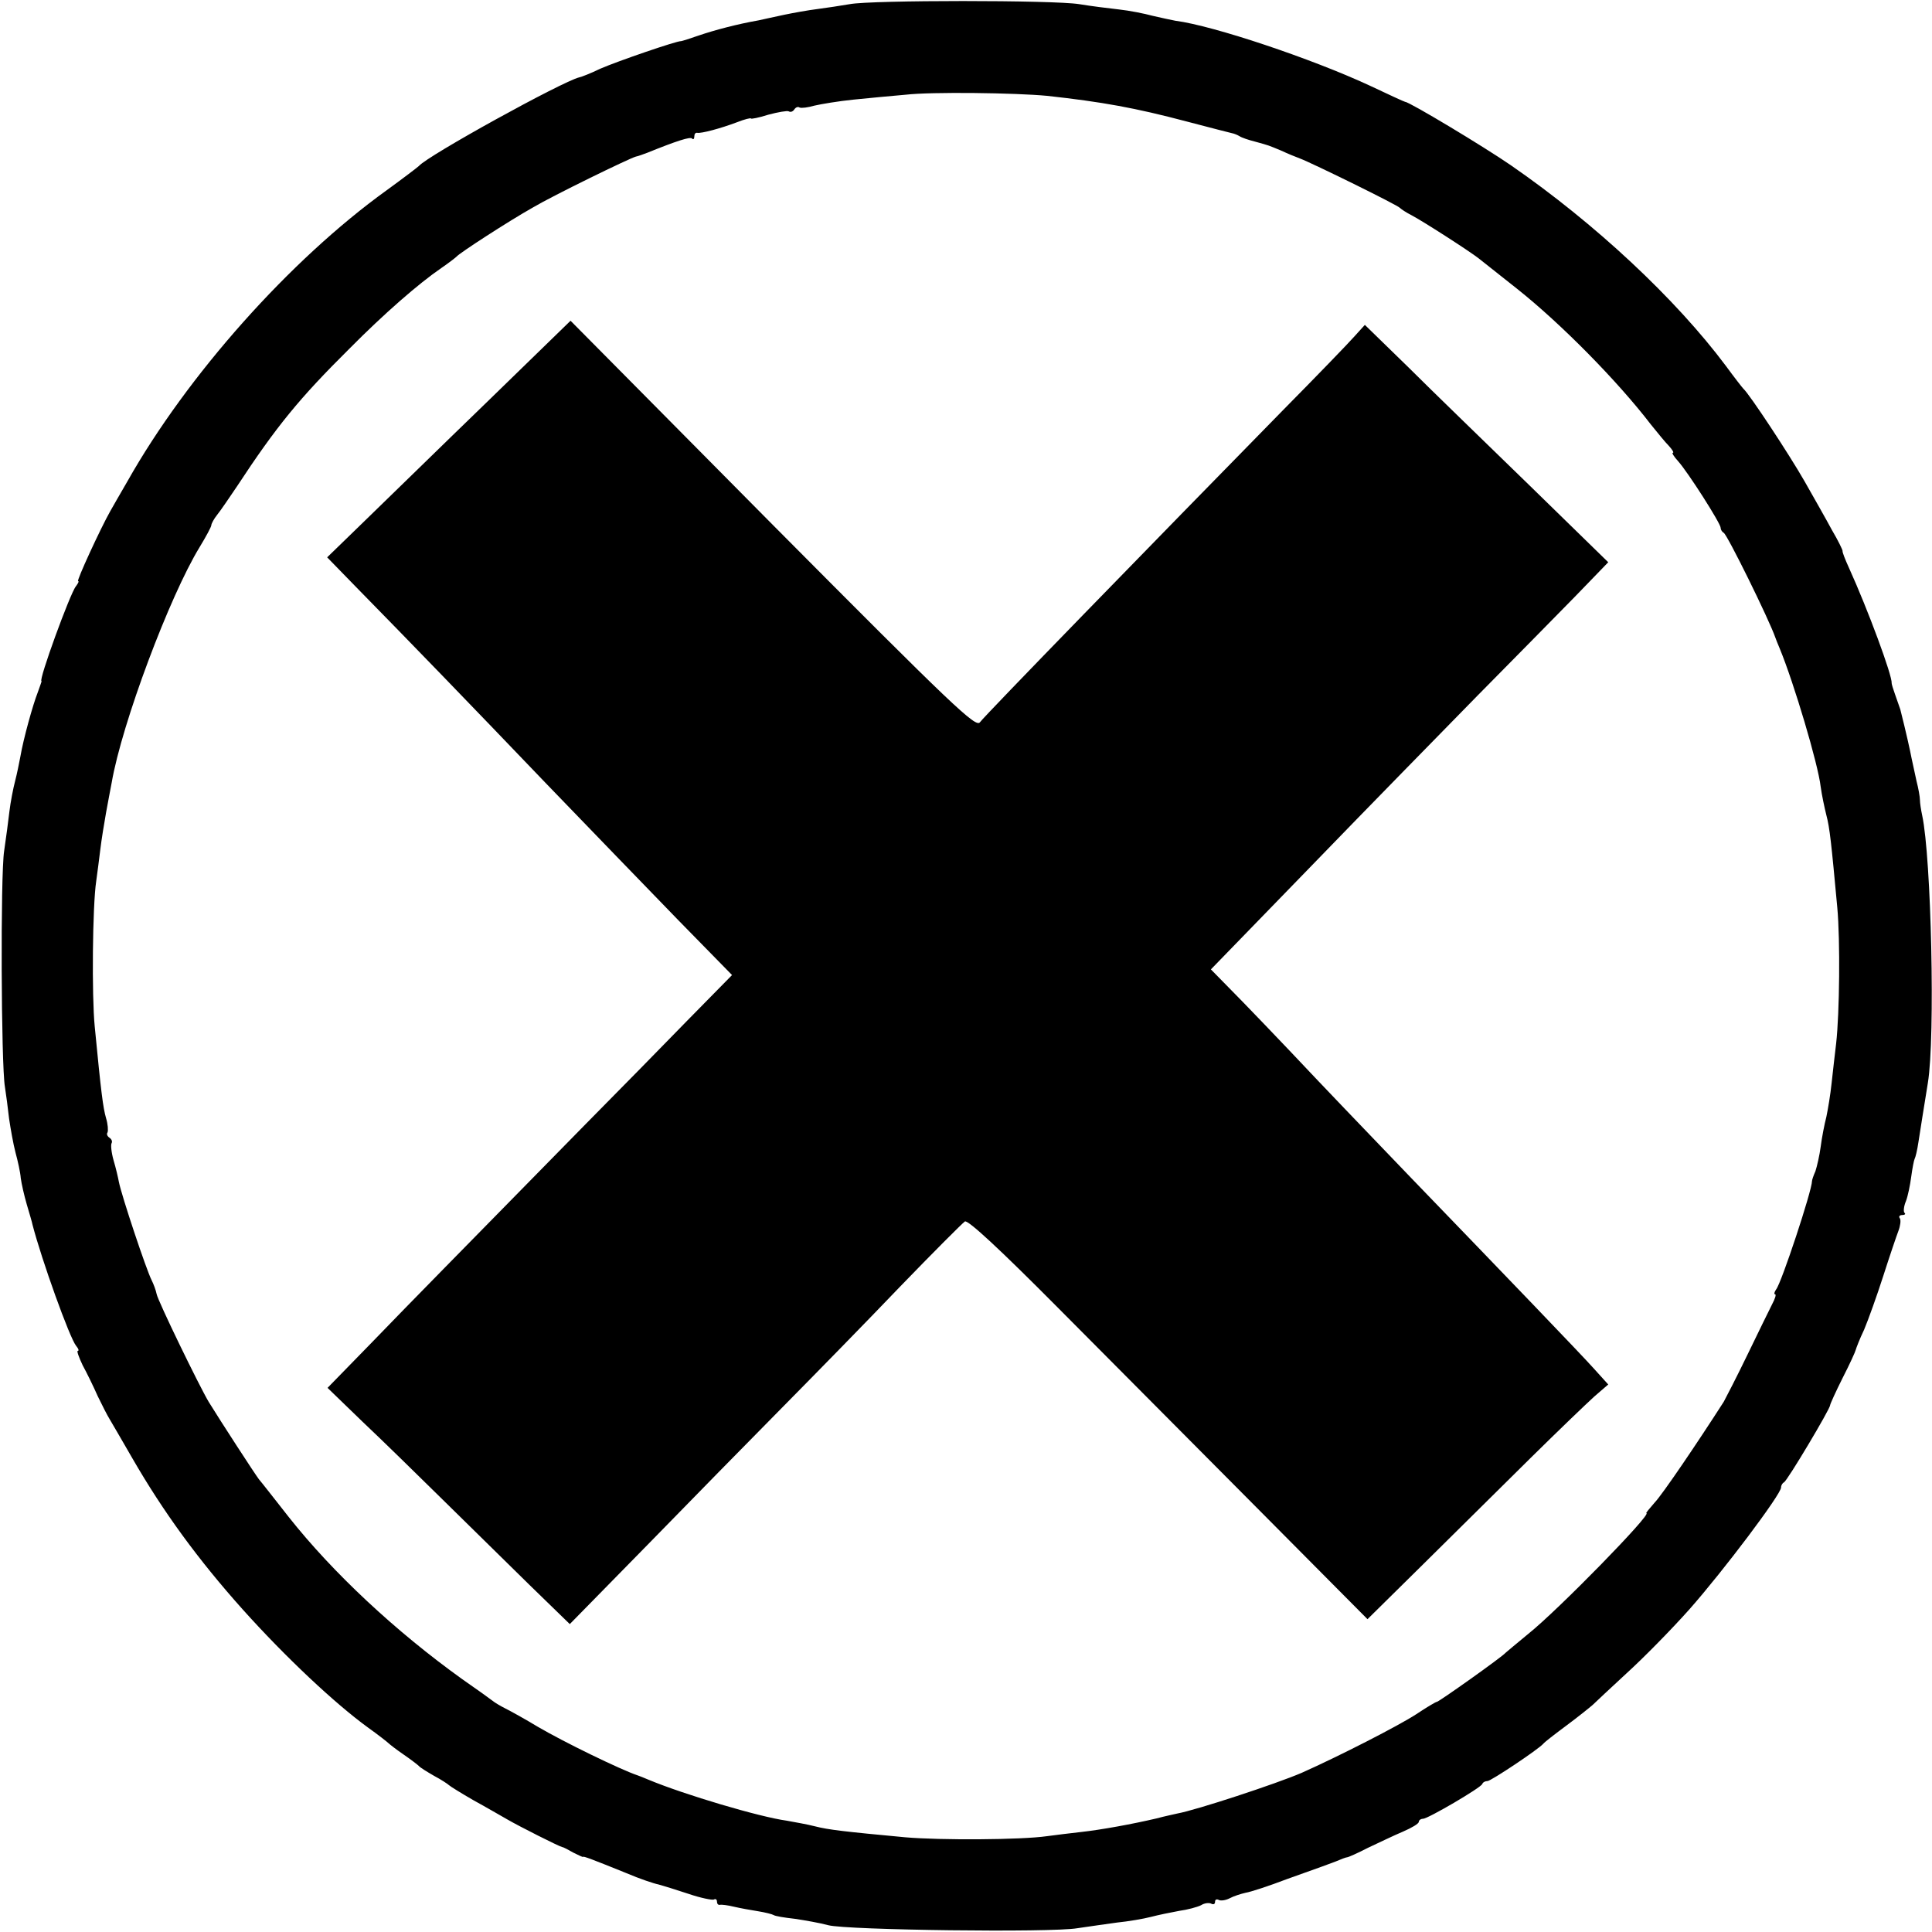 <?xml version="1.0" standalone="no"?>
<!DOCTYPE svg PUBLIC "-//W3C//DTD SVG 20010904//EN"
 "http://www.w3.org/TR/2001/REC-SVG-20010904/DTD/svg10.dtd">
<svg version="1.0" xmlns="http://www.w3.org/2000/svg"
 width="512pt" height="512pt" viewBox="0 0 512 512"
 preserveAspectRatio="xMidYMid meet">
<g transform="translate(0,512) scale(0.1,-0.1)"
fill="#000000" stroke="none">
<path d="M2252 5109 c-24 -4 -62 -10 -86 -13 -24 -3 -63 -10 -87 -15 -24 -5
-55 -12 -69 -15 -57 -10 -117 -26 -158 -40 -23 -8 -45 -15 -47 -15 -11 1 -168
-53 -214 -73 -25 -12 -50 -22 -56 -23 -45 -11 -401 -207 -425 -235 -3 -3 -41
-32 -85 -64 -257 -185 -529 -491 -687 -771 -19 -33 -40 -69 -46 -80 -26 -46
-90 -185 -85 -185 3 0 0 -6 -6 -14 -15 -18 -100 -251 -91 -251 1 0 -4 -13 -10
-30 -13 -33 -38 -123 -46 -170 -3 -16 -9 -46 -14 -65 -5 -19 -12 -55 -15 -80
-3 -25 -9 -72 -14 -105 -10 -64 -8 -567 2 -625 3 -19 8 -57 11 -84 4 -27 11
-67 17 -90 6 -22 13 -53 14 -68 2 -15 9 -46 16 -70 7 -24 14 -47 15 -53 24
-93 99 -302 116 -322 6 -7 8 -13 4 -13 -3 0 3 -17 13 -38 11 -20 29 -57 40
-82 12 -25 26 -52 31 -60 5 -8 32 -55 61 -105 82 -142 174 -268 292 -400 114
-127 244 -249 332 -313 28 -20 52 -39 55 -42 3 -3 21 -17 40 -30 19 -13 37
-27 40 -30 3 -4 21 -15 40 -26 19 -10 37 -22 40 -25 3 -3 32 -21 65 -40 33
-18 74 -42 90 -51 31 -18 136 -71 145 -73 3 0 16 -7 30 -15 14 -7 25 -12 25
-11 0 3 26 -7 115 -43 35 -15 74 -28 85 -30 11 -3 47 -14 80 -25 32 -11 63
-17 67 -15 4 3 8 0 8 -5 0 -6 3 -10 8 -9 4 1 21 -1 37 -5 17 -4 45 -9 64 -12
19 -3 38 -8 41 -10 4 -3 29 -7 56 -10 27 -4 67 -11 89 -17 49 -13 591 -20 660
-8 28 4 75 11 105 15 30 3 71 10 90 15 19 5 53 12 75 16 22 3 48 10 58 15 9 6
22 7 27 4 6 -3 10 -1 10 5 0 6 4 8 10 5 5 -3 18 -1 28 4 11 6 30 12 43 15 13
2 62 18 109 36 47 17 90 32 95 34 6 2 21 8 35 13 14 6 27 11 30 11 3 0 28 11
55 25 28 13 69 33 93 43 23 10 42 21 42 26 0 4 5 8 11 8 13 0 153 82 157 92 2
5 8 8 14 8 9 0 135 84 148 99 3 4 30 25 61 48 31 23 62 48 70 55 8 8 48 45 90
84 42 38 117 114 166 169 91 103 243 305 243 323 0 6 4 12 8 14 8 3 122 194
122 204 0 3 15 36 33 72 19 37 34 70 35 75 1 4 10 28 22 53 11 26 34 90 51
143 17 53 35 106 40 119 5 13 7 28 4 33 -4 5 -1 9 6 9 7 0 10 3 6 6 -3 3 -2
17 4 31 5 13 11 42 14 65 3 22 7 43 9 47 2 3 7 23 10 44 3 20 8 52 11 70 3 17
9 57 14 87 20 121 9 598 -15 709 -3 14 -6 33 -6 41 0 8 -4 31 -9 50 -4 19 -10
46 -13 60 -4 21 -15 71 -30 130 -3 8 -9 26 -14 40 -5 14 -9 27 -9 30 2 19 -63
195 -113 305 -10 22 -18 42 -17 45 0 3 -12 28 -28 55 -15 28 -48 86 -73 130
-40 70 -146 231 -162 245 -3 3 -24 30 -46 60 -133 178 -347 378 -570 532 -71
49 -269 168 -280 168 -2 0 -45 20 -96 44 -151 70 -412 158 -513 171 -11 2 -38
8 -60 13 -22 6 -62 14 -90 17 -27 3 -75 9 -105 14 -69 11 -550 11 -608 0z
m523 -243 c146 -16 234 -32 370 -68 61 -16 115 -30 120 -31 6 -1 15 -5 20 -8
6 -4 24 -10 40 -14 40 -11 36 -10 70 -24 17 -8 39 -17 50 -21 32 -12 260 -124
265 -131 3 -3 16 -12 30 -19 29 -15 155 -96 179 -115 9 -7 54 -43 101 -80 116
-92 266 -244 355 -360 17 -21 38 -47 48 -57 9 -10 14 -18 10 -18 -3 0 3 -10
14 -22 26 -29 113 -165 113 -177 0 -5 4 -11 8 -13 9 -4 120 -229 137 -278 1
-3 6 -16 12 -30 37 -90 101 -304 108 -365 3 -22 10 -55 15 -75 9 -34 13 -72
29 -245 8 -87 6 -280 -3 -360 -3 -27 -9 -75 -12 -105 -3 -30 -10 -71 -14 -90
-5 -19 -12 -55 -15 -79 -3 -23 -10 -53 -14 -65 -5 -11 -9 -23 -9 -26 0 -25
-81 -270 -95 -287 -5 -7 -6 -13 -3 -13 4 0 0 -12 -8 -27 -8 -16 -37 -75 -65
-133 -28 -58 -57 -114 -63 -125 -70 -109 -162 -245 -183 -267 -14 -16 -24 -28
-22 -28 17 0 -234 -257 -313 -320 -30 -25 -57 -47 -60 -50 -9 -11 -177 -130
-182 -130 -3 0 -28 -15 -55 -33 -46 -30 -204 -111 -303 -155 -67 -29 -280 -99
-330 -108 -8 -2 -33 -7 -55 -13 -64 -15 -146 -30 -200 -36 -27 -3 -68 -8 -90
-11 -69 -10 -284 -11 -376 -3 -161 15 -204 20 -239 29 -19 5 -53 11 -75 15
-73 10 -271 69 -365 108 -14 6 -27 11 -30 12 -45 15 -197 89 -265 129 -33 20
-71 41 -85 48 -14 7 -29 16 -35 21 -5 4 -41 30 -80 57 -177 127 -343 282 -460
430 -37 47 -72 92 -79 100 -10 13 -101 153 -133 205 -24 40 -135 268 -138 286
-2 10 -8 26 -13 36 -14 27 -80 225 -87 261 -2 11 -8 37 -14 57 -6 21 -8 42 -5
46 2 4 0 10 -6 14 -6 4 -8 10 -5 14 2 5 1 22 -4 38 -8 28 -13 67 -30 243 -8
80 -6 319 4 385 3 22 8 60 11 85 3 25 10 68 15 96 5 28 12 64 15 80 27 157
154 495 233 624 17 28 31 54 31 58 0 4 7 17 15 27 9 11 32 45 53 76 105 160
166 234 297 364 93 94 185 174 245 215 19 13 37 27 40 30 7 9 138 94 202 130
54 32 255 130 273 135 6 1 19 6 30 10 79 32 114 43 119 38 3 -4 6 -1 6 5 0 7
3 11 8 10 10 -2 60 11 105 28 20 8 37 12 37 10 0 -2 21 2 46 10 26 7 50 11 54
9 5 -3 11 -1 15 5 4 6 10 8 14 5 5 -2 22 0 39 5 17 4 64 12 104 16 40 4 102
10 138 13 69 8 291 5 375 -3z"/>
<path d="M1293 4057 c-120 -116 -265 -258 -322 -313 l-104 -101 74 -76 c152
-155 300 -308 504 -521 116 -120 274 -284 352 -364 l143 -146 -118 -120 c-64
-66 -186 -190 -270 -275 -355 -362 -454 -462 -566 -578 l-118 -121 92 -89 c51
-48 147 -142 214 -208 67 -66 170 -167 229 -225 l107 -104 205 209 c113 116
274 280 358 365 84 85 225 229 312 320 88 91 165 168 172 173 8 5 94 -75 245
-227 128 -129 366 -368 527 -530 l295 -297 150 148 c82 81 209 207 282 279 73
72 149 145 169 163 l37 32 -38 42 c-32 36 -234 246 -484 505 -41 43 -154 160
-250 261 -96 102 -199 209 -228 238 l-53 54 268 276 c147 152 345 354 438 449
94 95 210 213 259 263 l88 91 -208 203 c-114 111 -260 252 -322 314 l-115 112
-29 -32 c-16 -18 -99 -104 -186 -192 -348 -355 -793 -812 -805 -829 -11 -15
-68 39 -549 523 l-536 541 -219 -213z"/>
</g>
</svg>
